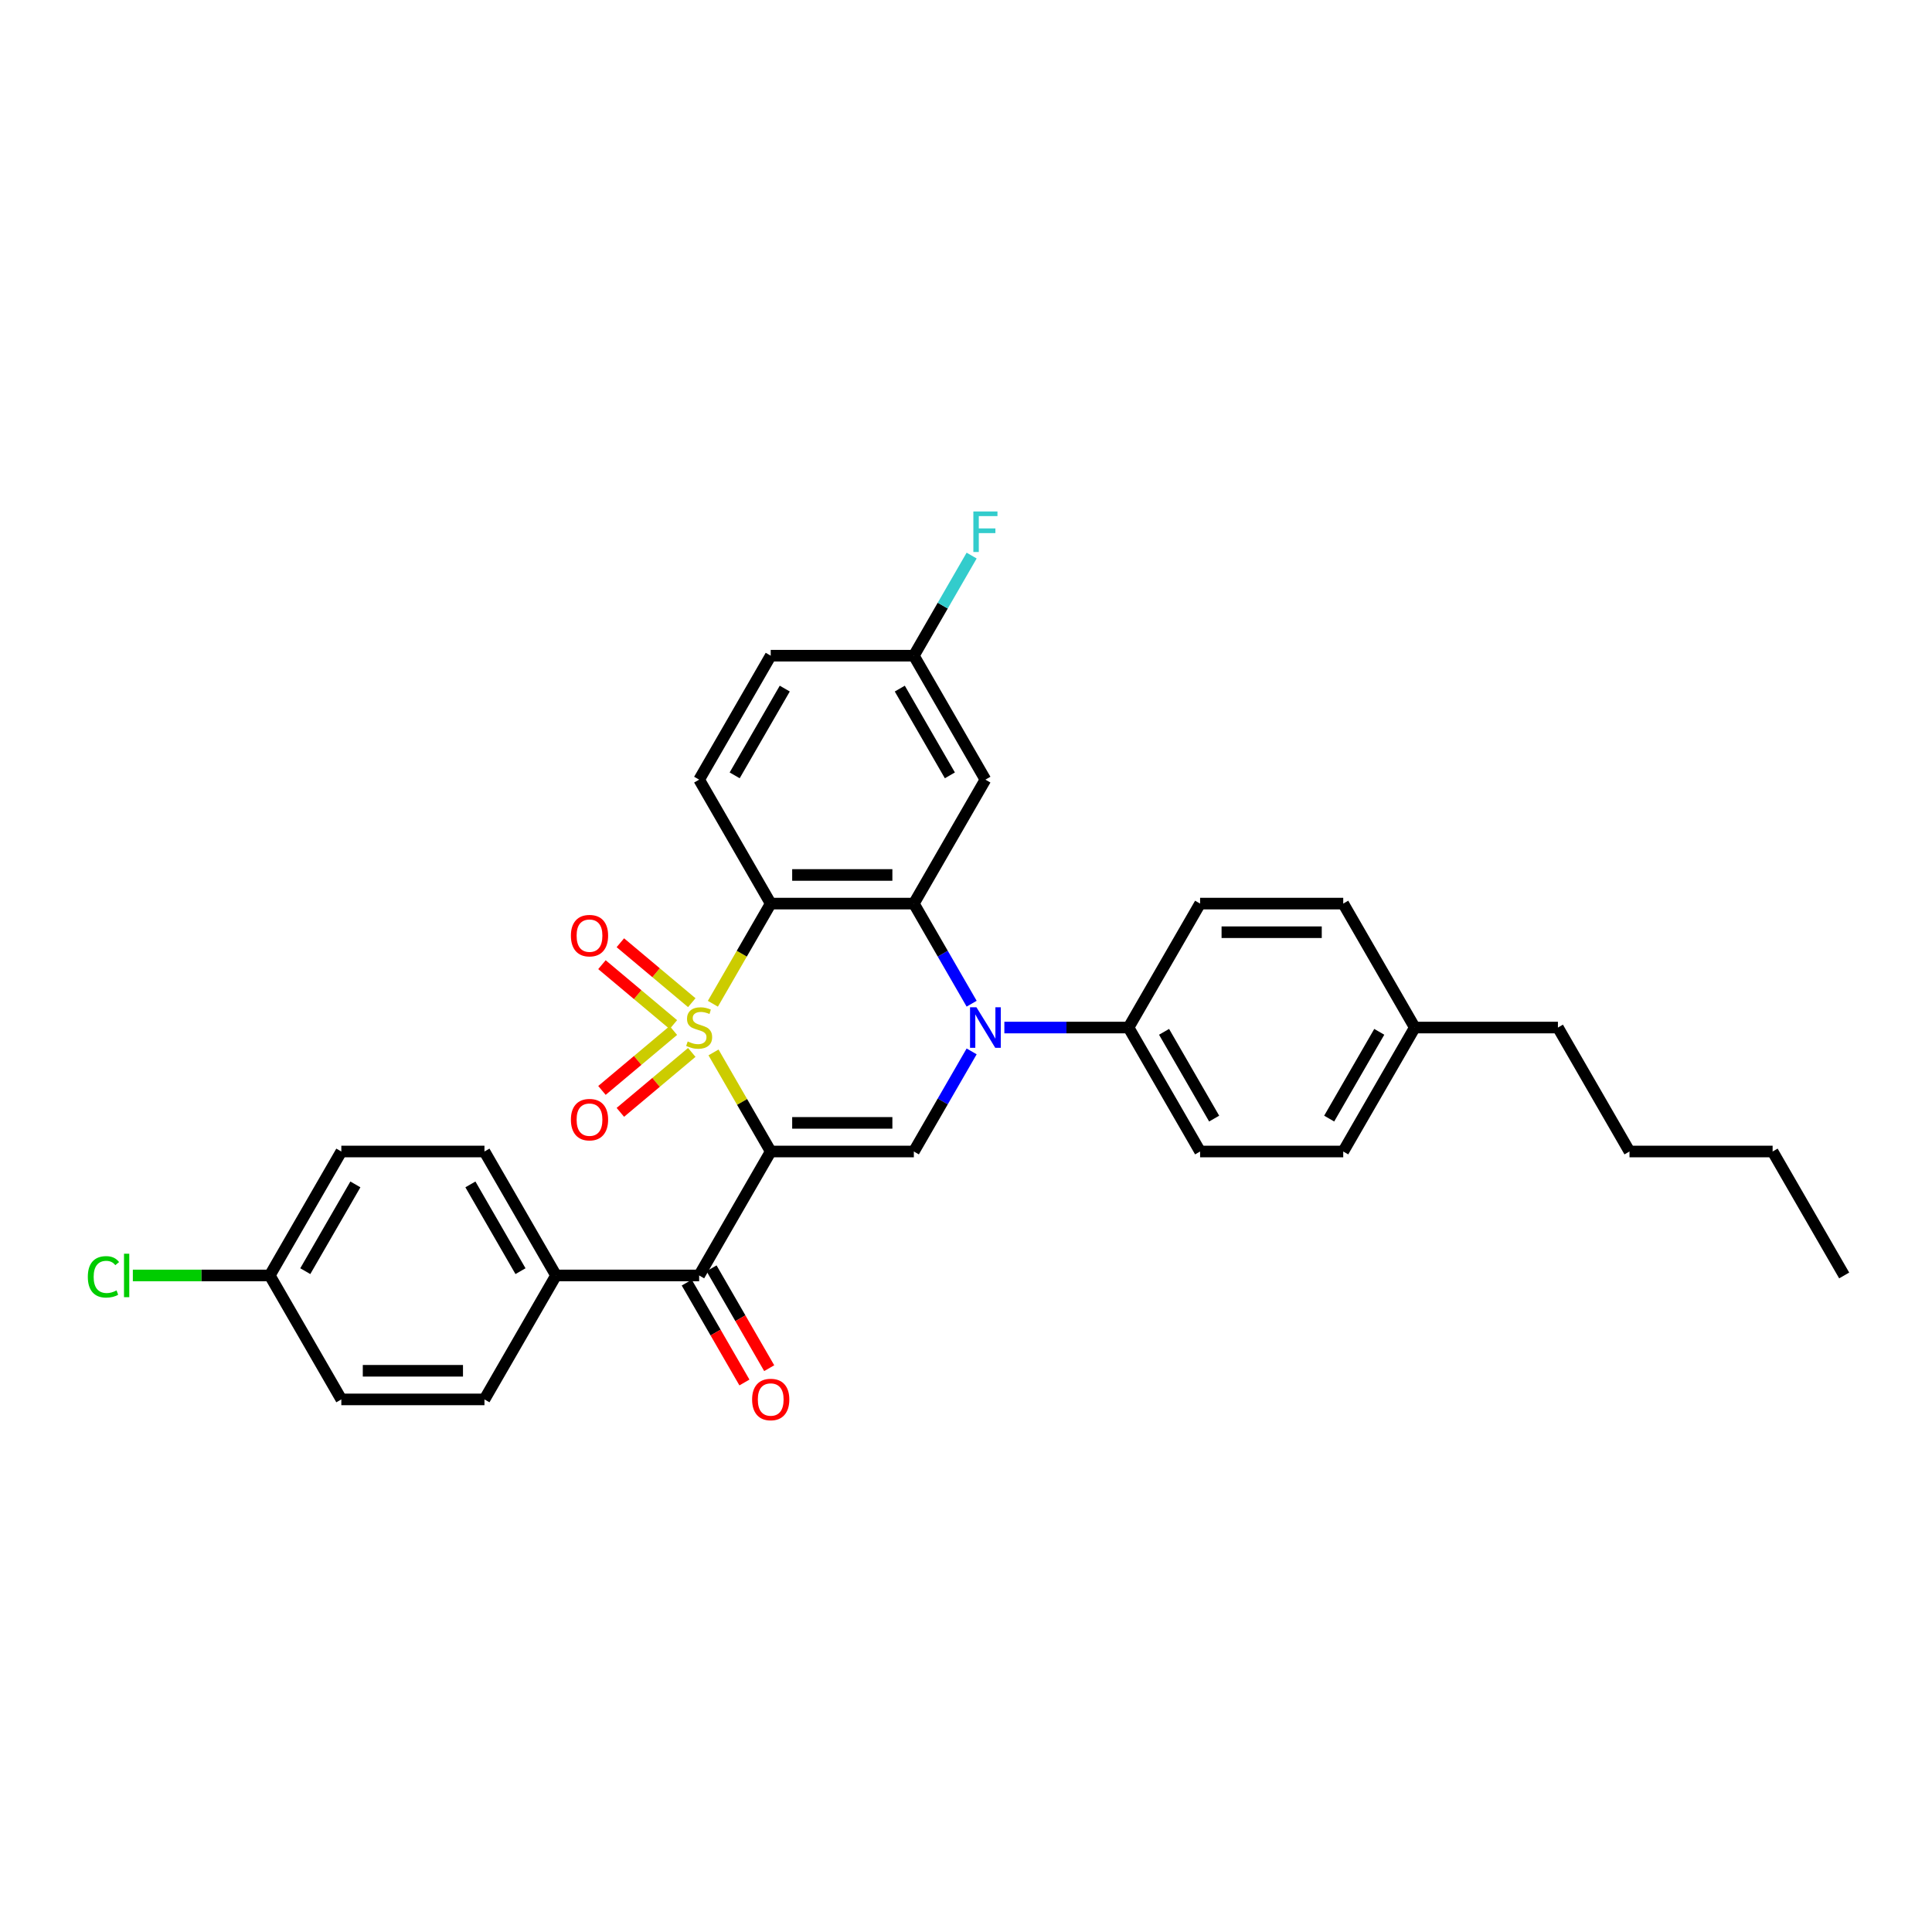 <?xml version='1.0' encoding='iso-8859-1'?>
<svg version='1.1' baseProfile='full'
              xmlns='http://www.w3.org/2000/svg'
                      xmlns:rdkit='http://www.rdkit.org/xml'
                      xmlns:xlink='http://www.w3.org/1999/xlink'
                  xml:space='preserve'
width='1000px' height='1000px' viewBox='0 0 1000 1000'>
<!-- END OF HEADER -->
<rect style='opacity:1.0;fill:#FFFFFF;stroke:none' width='1000' height='1000' x='0' y='0'> </rect>
<path class='bond-0' d='M 369.313,544.732 L 384.117,570.374' style='fill:none;fill-rule:evenodd;stroke:#CCCC00;stroke-width:6px;stroke-linecap:butt;stroke-linejoin:miter;stroke-opacity:1' />
<path class='bond-0' d='M 384.117,570.374 L 398.921,596.015' style='fill:none;fill-rule:evenodd;stroke:#000000;stroke-width:6px;stroke-linecap:butt;stroke-linejoin:miter;stroke-opacity:1' />
<path class='bond-1' d='M 368.988,519.544 L 383.954,493.621' style='fill:none;fill-rule:evenodd;stroke:#CCCC00;stroke-width:6px;stroke-linecap:butt;stroke-linejoin:miter;stroke-opacity:1' />
<path class='bond-1' d='M 383.954,493.621 L 398.921,467.699' style='fill:none;fill-rule:evenodd;stroke:#000000;stroke-width:6px;stroke-linecap:butt;stroke-linejoin:miter;stroke-opacity:1' />
<path class='bond-6' d='M 358.062,518.983 L 339.578,503.473' style='fill:none;fill-rule:evenodd;stroke:#CCCC00;stroke-width:6px;stroke-linecap:butt;stroke-linejoin:miter;stroke-opacity:1' />
<path class='bond-6' d='M 339.578,503.473 L 321.093,487.962' style='fill:none;fill-rule:evenodd;stroke:#FF0000;stroke-width:6px;stroke-linecap:butt;stroke-linejoin:miter;stroke-opacity:1' />
<path class='bond-6' d='M 348.538,530.333 L 330.054,514.823' style='fill:none;fill-rule:evenodd;stroke:#CCCC00;stroke-width:6px;stroke-linecap:butt;stroke-linejoin:miter;stroke-opacity:1' />
<path class='bond-6' d='M 330.054,514.823 L 311.569,499.312' style='fill:none;fill-rule:evenodd;stroke:#FF0000;stroke-width:6px;stroke-linecap:butt;stroke-linejoin:miter;stroke-opacity:1' />
<path class='bond-7' d='M 348.538,533.38 L 330.054,548.891' style='fill:none;fill-rule:evenodd;stroke:#CCCC00;stroke-width:6px;stroke-linecap:butt;stroke-linejoin:miter;stroke-opacity:1' />
<path class='bond-7' d='M 330.054,548.891 L 311.569,564.401' style='fill:none;fill-rule:evenodd;stroke:#FF0000;stroke-width:6px;stroke-linecap:butt;stroke-linejoin:miter;stroke-opacity:1' />
<path class='bond-7' d='M 358.062,544.73 L 339.578,560.241' style='fill:none;fill-rule:evenodd;stroke:#CCCC00;stroke-width:6px;stroke-linecap:butt;stroke-linejoin:miter;stroke-opacity:1' />
<path class='bond-7' d='M 339.578,560.241 L 321.093,575.751' style='fill:none;fill-rule:evenodd;stroke:#FF0000;stroke-width:6px;stroke-linecap:butt;stroke-linejoin:miter;stroke-opacity:1' />
<path class='bond-4' d='M 398.921,596.015 L 473.004,596.015' style='fill:none;fill-rule:evenodd;stroke:#000000;stroke-width:6px;stroke-linecap:butt;stroke-linejoin:miter;stroke-opacity:1' />
<path class='bond-4' d='M 410.033,581.198 L 461.892,581.198' style='fill:none;fill-rule:evenodd;stroke:#000000;stroke-width:6px;stroke-linecap:butt;stroke-linejoin:miter;stroke-opacity:1' />
<path class='bond-5' d='M 398.921,596.015 L 361.879,660.173' style='fill:none;fill-rule:evenodd;stroke:#000000;stroke-width:6px;stroke-linecap:butt;stroke-linejoin:miter;stroke-opacity:1' />
<path class='bond-3' d='M 398.921,467.699 L 473.004,467.699' style='fill:none;fill-rule:evenodd;stroke:#000000;stroke-width:6px;stroke-linecap:butt;stroke-linejoin:miter;stroke-opacity:1' />
<path class='bond-3' d='M 410.033,452.882 L 461.892,452.882' style='fill:none;fill-rule:evenodd;stroke:#000000;stroke-width:6px;stroke-linecap:butt;stroke-linejoin:miter;stroke-opacity:1' />
<path class='bond-9' d='M 398.921,467.699 L 361.879,403.541' style='fill:none;fill-rule:evenodd;stroke:#000000;stroke-width:6px;stroke-linecap:butt;stroke-linejoin:miter;stroke-opacity:1' />
<path class='bond-2' d='M 502.92,519.514 L 487.962,493.607' style='fill:none;fill-rule:evenodd;stroke:#0000FF;stroke-width:6px;stroke-linecap:butt;stroke-linejoin:miter;stroke-opacity:1' />
<path class='bond-2' d='M 487.962,493.607 L 473.004,467.699' style='fill:none;fill-rule:evenodd;stroke:#000000;stroke-width:6px;stroke-linecap:butt;stroke-linejoin:miter;stroke-opacity:1' />
<path class='bond-10' d='M 519.854,531.857 L 551.992,531.857' style='fill:none;fill-rule:evenodd;stroke:#0000FF;stroke-width:6px;stroke-linecap:butt;stroke-linejoin:miter;stroke-opacity:1' />
<path class='bond-10' d='M 551.992,531.857 L 584.129,531.857' style='fill:none;fill-rule:evenodd;stroke:#000000;stroke-width:6px;stroke-linecap:butt;stroke-linejoin:miter;stroke-opacity:1' />
<path class='bond-31' d='M 502.92,544.199 L 487.962,570.107' style='fill:none;fill-rule:evenodd;stroke:#0000FF;stroke-width:6px;stroke-linecap:butt;stroke-linejoin:miter;stroke-opacity:1' />
<path class='bond-31' d='M 487.962,570.107 L 473.004,596.015' style='fill:none;fill-rule:evenodd;stroke:#000000;stroke-width:6px;stroke-linecap:butt;stroke-linejoin:miter;stroke-opacity:1' />
<path class='bond-8' d='M 473.004,467.699 L 510.046,403.541' style='fill:none;fill-rule:evenodd;stroke:#000000;stroke-width:6px;stroke-linecap:butt;stroke-linejoin:miter;stroke-opacity:1' />
<path class='bond-11' d='M 361.879,660.173 L 287.796,660.173' style='fill:none;fill-rule:evenodd;stroke:#000000;stroke-width:6px;stroke-linecap:butt;stroke-linejoin:miter;stroke-opacity:1' />
<path class='bond-12' d='M 355.463,663.877 L 370.387,689.726' style='fill:none;fill-rule:evenodd;stroke:#000000;stroke-width:6px;stroke-linecap:butt;stroke-linejoin:miter;stroke-opacity:1' />
<path class='bond-12' d='M 370.387,689.726 L 385.311,715.574' style='fill:none;fill-rule:evenodd;stroke:#FF0000;stroke-width:6px;stroke-linecap:butt;stroke-linejoin:miter;stroke-opacity:1' />
<path class='bond-12' d='M 368.295,656.469 L 383.219,682.317' style='fill:none;fill-rule:evenodd;stroke:#000000;stroke-width:6px;stroke-linecap:butt;stroke-linejoin:miter;stroke-opacity:1' />
<path class='bond-12' d='M 383.219,682.317 L 398.142,708.166' style='fill:none;fill-rule:evenodd;stroke:#FF0000;stroke-width:6px;stroke-linecap:butt;stroke-linejoin:miter;stroke-opacity:1' />
<path class='bond-32' d='M 510.046,403.541 L 473.004,339.383' style='fill:none;fill-rule:evenodd;stroke:#000000;stroke-width:6px;stroke-linecap:butt;stroke-linejoin:miter;stroke-opacity:1' />
<path class='bond-32' d='M 491.658,401.325 L 465.729,356.415' style='fill:none;fill-rule:evenodd;stroke:#000000;stroke-width:6px;stroke-linecap:butt;stroke-linejoin:miter;stroke-opacity:1' />
<path class='bond-18' d='M 361.879,403.541 L 398.921,339.383' style='fill:none;fill-rule:evenodd;stroke:#000000;stroke-width:6px;stroke-linecap:butt;stroke-linejoin:miter;stroke-opacity:1' />
<path class='bond-18' d='M 380.267,401.325 L 406.196,356.415' style='fill:none;fill-rule:evenodd;stroke:#000000;stroke-width:6px;stroke-linecap:butt;stroke-linejoin:miter;stroke-opacity:1' />
<path class='bond-13' d='M 584.129,531.857 L 621.171,596.015' style='fill:none;fill-rule:evenodd;stroke:#000000;stroke-width:6px;stroke-linecap:butt;stroke-linejoin:miter;stroke-opacity:1' />
<path class='bond-13' d='M 602.517,534.072 L 628.446,578.983' style='fill:none;fill-rule:evenodd;stroke:#000000;stroke-width:6px;stroke-linecap:butt;stroke-linejoin:miter;stroke-opacity:1' />
<path class='bond-14' d='M 584.129,531.857 L 621.171,467.699' style='fill:none;fill-rule:evenodd;stroke:#000000;stroke-width:6px;stroke-linecap:butt;stroke-linejoin:miter;stroke-opacity:1' />
<path class='bond-16' d='M 287.796,660.173 L 250.754,596.015' style='fill:none;fill-rule:evenodd;stroke:#000000;stroke-width:6px;stroke-linecap:butt;stroke-linejoin:miter;stroke-opacity:1' />
<path class='bond-16' d='M 269.408,657.957 L 243.479,613.047' style='fill:none;fill-rule:evenodd;stroke:#000000;stroke-width:6px;stroke-linecap:butt;stroke-linejoin:miter;stroke-opacity:1' />
<path class='bond-17' d='M 287.796,660.173 L 250.754,724.331' style='fill:none;fill-rule:evenodd;stroke:#000000;stroke-width:6px;stroke-linecap:butt;stroke-linejoin:miter;stroke-opacity:1' />
<path class='bond-23' d='M 621.171,596.015 L 695.254,596.015' style='fill:none;fill-rule:evenodd;stroke:#000000;stroke-width:6px;stroke-linecap:butt;stroke-linejoin:miter;stroke-opacity:1' />
<path class='bond-22' d='M 621.171,467.699 L 695.254,467.699' style='fill:none;fill-rule:evenodd;stroke:#000000;stroke-width:6px;stroke-linecap:butt;stroke-linejoin:miter;stroke-opacity:1' />
<path class='bond-22' d='M 632.283,482.515 L 684.141,482.515' style='fill:none;fill-rule:evenodd;stroke:#000000;stroke-width:6px;stroke-linecap:butt;stroke-linejoin:miter;stroke-opacity:1' />
<path class='bond-15' d='M 473.004,339.383 L 398.921,339.383' style='fill:none;fill-rule:evenodd;stroke:#000000;stroke-width:6px;stroke-linecap:butt;stroke-linejoin:miter;stroke-opacity:1' />
<path class='bond-24' d='M 473.004,339.383 L 487.962,313.475' style='fill:none;fill-rule:evenodd;stroke:#000000;stroke-width:6px;stroke-linecap:butt;stroke-linejoin:miter;stroke-opacity:1' />
<path class='bond-24' d='M 487.962,313.475 L 502.92,287.567' style='fill:none;fill-rule:evenodd;stroke:#33CCCC;stroke-width:6px;stroke-linecap:butt;stroke-linejoin:miter;stroke-opacity:1' />
<path class='bond-20' d='M 250.754,596.015 L 176.671,596.015' style='fill:none;fill-rule:evenodd;stroke:#000000;stroke-width:6px;stroke-linecap:butt;stroke-linejoin:miter;stroke-opacity:1' />
<path class='bond-21' d='M 250.754,724.331 L 176.671,724.331' style='fill:none;fill-rule:evenodd;stroke:#000000;stroke-width:6px;stroke-linecap:butt;stroke-linejoin:miter;stroke-opacity:1' />
<path class='bond-21' d='M 239.642,709.514 L 187.783,709.514' style='fill:none;fill-rule:evenodd;stroke:#000000;stroke-width:6px;stroke-linecap:butt;stroke-linejoin:miter;stroke-opacity:1' />
<path class='bond-19' d='M 139.629,660.173 L 176.671,724.331' style='fill:none;fill-rule:evenodd;stroke:#000000;stroke-width:6px;stroke-linecap:butt;stroke-linejoin:miter;stroke-opacity:1' />
<path class='bond-26' d='M 139.629,660.173 L 104.195,660.173' style='fill:none;fill-rule:evenodd;stroke:#000000;stroke-width:6px;stroke-linecap:butt;stroke-linejoin:miter;stroke-opacity:1' />
<path class='bond-26' d='M 104.195,660.173 L 68.761,660.173' style='fill:none;fill-rule:evenodd;stroke:#00CC00;stroke-width:6px;stroke-linecap:butt;stroke-linejoin:miter;stroke-opacity:1' />
<path class='bond-33' d='M 139.629,660.173 L 176.671,596.015' style='fill:none;fill-rule:evenodd;stroke:#000000;stroke-width:6px;stroke-linecap:butt;stroke-linejoin:miter;stroke-opacity:1' />
<path class='bond-33' d='M 158.017,657.957 L 183.946,613.047' style='fill:none;fill-rule:evenodd;stroke:#000000;stroke-width:6px;stroke-linecap:butt;stroke-linejoin:miter;stroke-opacity:1' />
<path class='bond-25' d='M 695.254,467.699 L 732.296,531.857' style='fill:none;fill-rule:evenodd;stroke:#000000;stroke-width:6px;stroke-linecap:butt;stroke-linejoin:miter;stroke-opacity:1' />
<path class='bond-34' d='M 695.254,596.015 L 732.296,531.857' style='fill:none;fill-rule:evenodd;stroke:#000000;stroke-width:6px;stroke-linecap:butt;stroke-linejoin:miter;stroke-opacity:1' />
<path class='bond-34' d='M 687.979,578.983 L 713.908,534.072' style='fill:none;fill-rule:evenodd;stroke:#000000;stroke-width:6px;stroke-linecap:butt;stroke-linejoin:miter;stroke-opacity:1' />
<path class='bond-27' d='M 732.296,531.857 L 806.379,531.857' style='fill:none;fill-rule:evenodd;stroke:#000000;stroke-width:6px;stroke-linecap:butt;stroke-linejoin:miter;stroke-opacity:1' />
<path class='bond-28' d='M 806.379,531.857 L 843.421,596.015' style='fill:none;fill-rule:evenodd;stroke:#000000;stroke-width:6px;stroke-linecap:butt;stroke-linejoin:miter;stroke-opacity:1' />
<path class='bond-29' d='M 843.421,596.015 L 917.504,596.015' style='fill:none;fill-rule:evenodd;stroke:#000000;stroke-width:6px;stroke-linecap:butt;stroke-linejoin:miter;stroke-opacity:1' />
<path class='bond-30' d='M 917.504,596.015 L 954.545,660.173' style='fill:none;fill-rule:evenodd;stroke:#000000;stroke-width:6px;stroke-linecap:butt;stroke-linejoin:miter;stroke-opacity:1' />
<path  class='atom-0' d='M 355.952 539.058
Q 356.19 539.147, 357.167 539.561
Q 358.145 539.976, 359.212 540.243
Q 360.309 540.48, 361.375 540.48
Q 363.361 540.48, 364.516 539.532
Q 365.672 538.554, 365.672 536.865
Q 365.672 535.709, 365.08 534.998
Q 364.516 534.287, 363.627 533.901
Q 362.738 533.516, 361.257 533.072
Q 359.39 532.509, 358.264 531.975
Q 357.167 531.442, 356.367 530.316
Q 355.597 529.19, 355.597 527.293
Q 355.597 524.656, 357.375 523.026
Q 359.182 521.396, 362.738 521.396
Q 365.168 521.396, 367.924 522.552
L 367.243 524.834
Q 364.724 523.796, 362.827 523.796
Q 360.783 523.796, 359.657 524.656
Q 358.531 525.486, 358.56 526.938
Q 358.56 528.064, 359.123 528.745
Q 359.716 529.427, 360.546 529.812
Q 361.405 530.197, 362.827 530.642
Q 364.724 531.234, 365.85 531.827
Q 366.976 532.42, 367.776 533.635
Q 368.606 534.82, 368.606 536.865
Q 368.606 539.769, 366.65 541.339
Q 364.724 542.88, 361.494 542.88
Q 359.627 542.88, 358.205 542.465
Q 356.812 542.08, 355.152 541.399
L 355.952 539.058
' fill='#CCCC00'/>
<path  class='atom-3' d='M 505.408 521.367
L 512.283 532.479
Q 512.965 533.575, 514.061 535.561
Q 515.157 537.546, 515.217 537.665
L 515.217 521.367
L 518.002 521.367
L 518.002 542.347
L 515.128 542.347
L 507.749 530.197
Q 506.89 528.775, 505.971 527.145
Q 505.082 525.515, 504.815 525.011
L 504.815 542.347
L 502.089 542.347
L 502.089 521.367
L 505.408 521.367
' fill='#0000FF'/>
<path  class='atom-7' d='M 295.497 484.296
Q 295.497 479.259, 297.986 476.443
Q 300.476 473.628, 305.128 473.628
Q 309.78 473.628, 312.27 476.443
Q 314.759 479.259, 314.759 484.296
Q 314.759 489.393, 312.24 492.297
Q 309.721 495.172, 305.128 495.172
Q 300.505 495.172, 297.986 492.297
Q 295.497 489.423, 295.497 484.296
M 305.128 492.801
Q 308.328 492.801, 310.047 490.667
Q 311.796 488.504, 311.796 484.296
Q 311.796 480.177, 310.047 478.103
Q 308.328 475.999, 305.128 475.999
Q 301.928 475.999, 300.179 478.073
Q 298.461 480.148, 298.461 484.296
Q 298.461 488.534, 300.179 490.667
Q 301.928 492.801, 305.128 492.801
' fill='#FF0000'/>
<path  class='atom-8' d='M 295.497 579.536
Q 295.497 574.498, 297.986 571.683
Q 300.476 568.868, 305.128 568.868
Q 309.78 568.868, 312.27 571.683
Q 314.759 574.498, 314.759 579.536
Q 314.759 584.633, 312.24 587.537
Q 309.721 590.411, 305.128 590.411
Q 300.505 590.411, 297.986 587.537
Q 295.497 584.662, 295.497 579.536
M 305.128 588.041
Q 308.328 588.041, 310.047 585.907
Q 311.796 583.744, 311.796 579.536
Q 311.796 575.417, 310.047 573.342
Q 308.328 571.239, 305.128 571.239
Q 301.928 571.239, 300.179 573.313
Q 298.461 575.387, 298.461 579.536
Q 298.461 583.773, 300.179 585.907
Q 301.928 588.041, 305.128 588.041
' fill='#FF0000'/>
<path  class='atom-13' d='M 389.29 724.39
Q 389.29 719.352, 391.779 716.537
Q 394.268 713.722, 398.921 713.722
Q 403.573 713.722, 406.062 716.537
Q 408.552 719.352, 408.552 724.39
Q 408.552 729.487, 406.033 732.391
Q 403.514 735.265, 398.921 735.265
Q 394.298 735.265, 391.779 732.391
Q 389.29 729.517, 389.29 724.39
M 398.921 732.895
Q 402.121 732.895, 403.84 730.761
Q 405.588 728.598, 405.588 724.39
Q 405.588 720.271, 403.84 718.197
Q 402.121 716.093, 398.921 716.093
Q 395.72 716.093, 393.972 718.167
Q 392.253 720.241, 392.253 724.39
Q 392.253 728.628, 393.972 730.761
Q 395.72 732.895, 398.921 732.895
' fill='#FF0000'/>
<path  class='atom-25' d='M 503.808 264.735
L 516.284 264.735
L 516.284 267.135
L 506.623 267.135
L 506.623 273.506
L 515.217 273.506
L 515.217 275.936
L 506.623 275.936
L 506.623 285.715
L 503.808 285.715
L 503.808 264.735
' fill='#33CCCC'/>
<path  class='atom-27' d='M 45.455 660.899
Q 45.455 655.683, 47.885 652.957
Q 50.344 650.201, 54.996 650.201
Q 59.323 650.201, 61.634 653.253
L 59.678 654.854
Q 57.989 652.631, 54.996 652.631
Q 51.826 652.631, 50.137 654.765
Q 48.477 656.869, 48.477 660.899
Q 48.477 665.047, 50.196 667.181
Q 51.944 669.315, 55.322 669.315
Q 57.634 669.315, 60.331 667.922
L 61.16 670.144
Q 60.064 670.856, 58.404 671.27
Q 56.745 671.685, 54.908 671.685
Q 50.344 671.685, 47.885 668.9
Q 45.455 666.114, 45.455 660.899
' fill='#00CC00'/>
<path  class='atom-27' d='M 64.183 648.927
L 66.909 648.927
L 66.909 671.419
L 64.183 671.419
L 64.183 648.927
' fill='#00CC00'/>
</svg>
